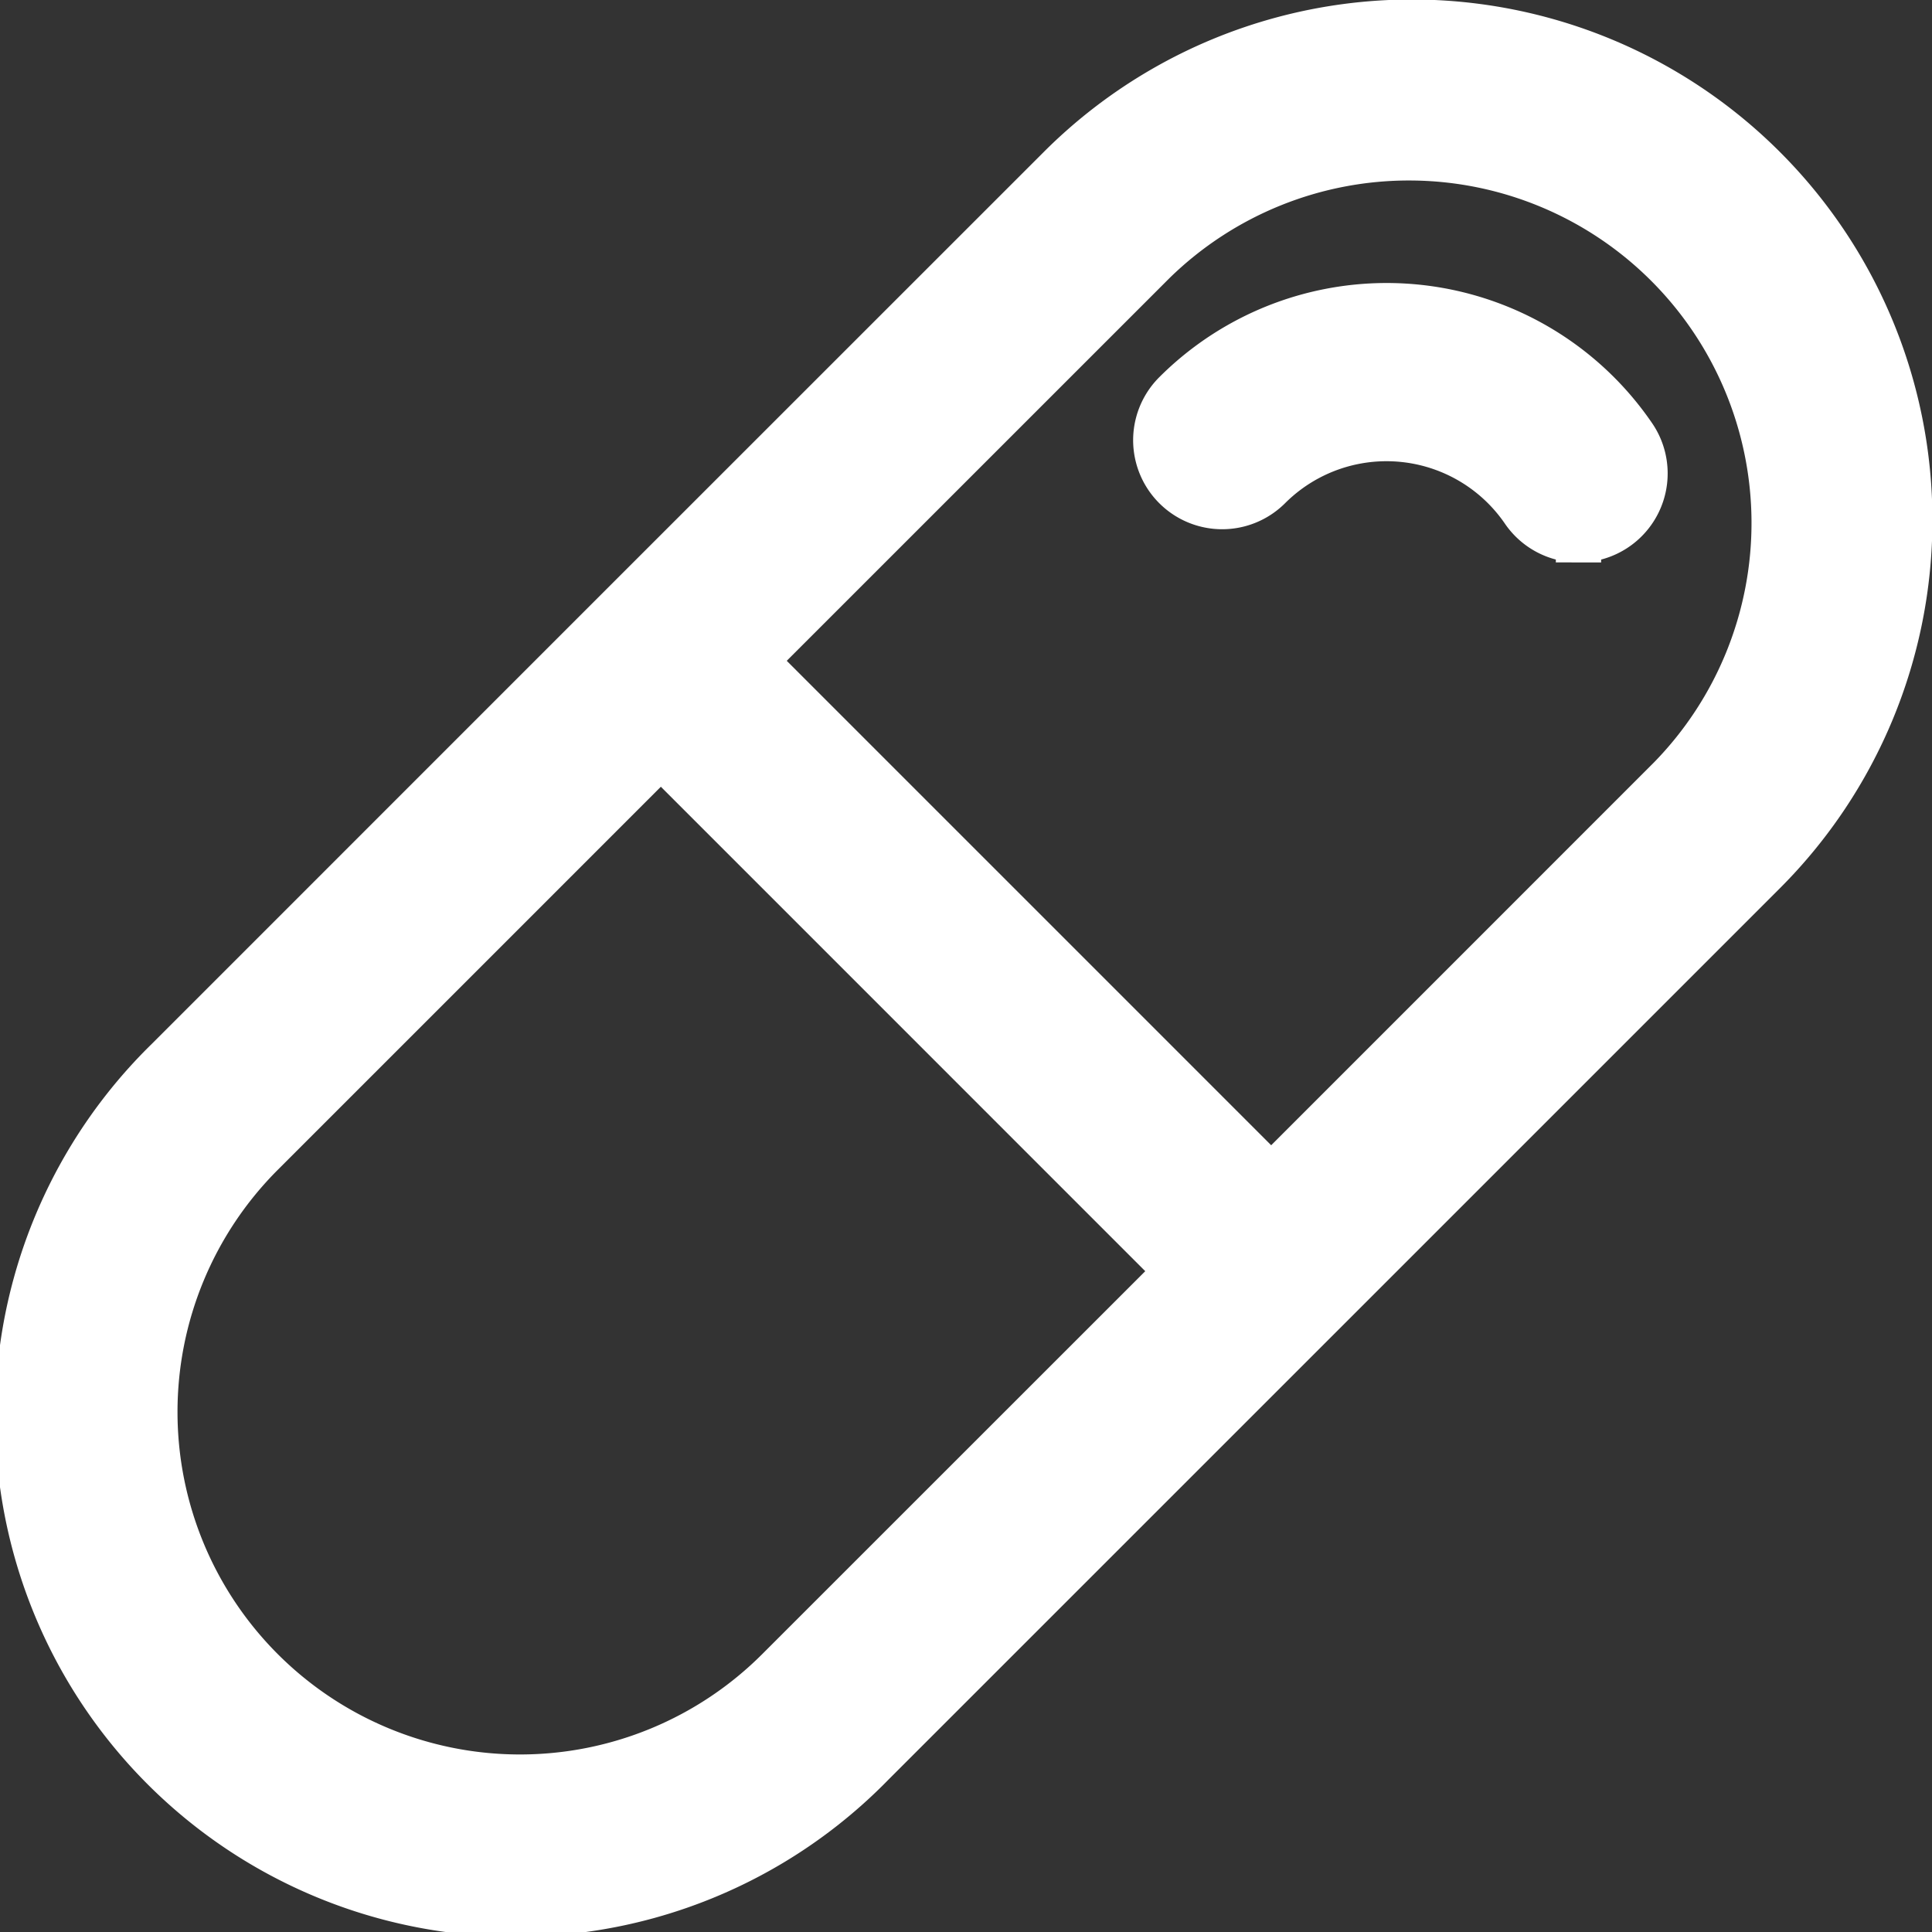 <svg xmlns="http://www.w3.org/2000/svg" width="38.376" height="38.376" viewBox="0 0 38.376 38.376">
  <rect x="0" y="0" width="38.376" height="38.376" fill="#333333" stroke="none"/>
  <defs>
    <style>
      .cls-1 {
        fill: #fff;
        stroke: #fff;
        stroke-width: 0.9px;
        fill-rule: evenodd;
      }
    </style>
  </defs>
  <path id="形状_598" data-name="形状 598" class="cls-1" d="M297.6,836.4a9.889,9.889,0,0,0-13.988,0l-8.859,8.857-8.859,8.86A9.891,9.891,0,1,0,279.885,868.1l8.859-8.858,8.859-8.859A9.89,9.89,0,0,0,297.6,836.4ZM278.02,866.237a7.253,7.253,0,0,1-10.258-10.257l7.927-7.927,10.258,10.259Zm17.718-17.717-7.926,7.927-10.259-10.259,7.927-7.926A7.254,7.254,0,0,1,295.738,848.52Zm-1.822-4.736a1.319,1.319,0,0,1-1.089-.573,3.3,3.3,0,0,0-5.056-.473,1.318,1.318,0,0,1-1.865-1.864,5.936,5.936,0,0,1,9.1.846A1.318,1.318,0,0,1,293.916,843.784Z" transform="translate(-262.562 -833.062)"/>
</svg>
